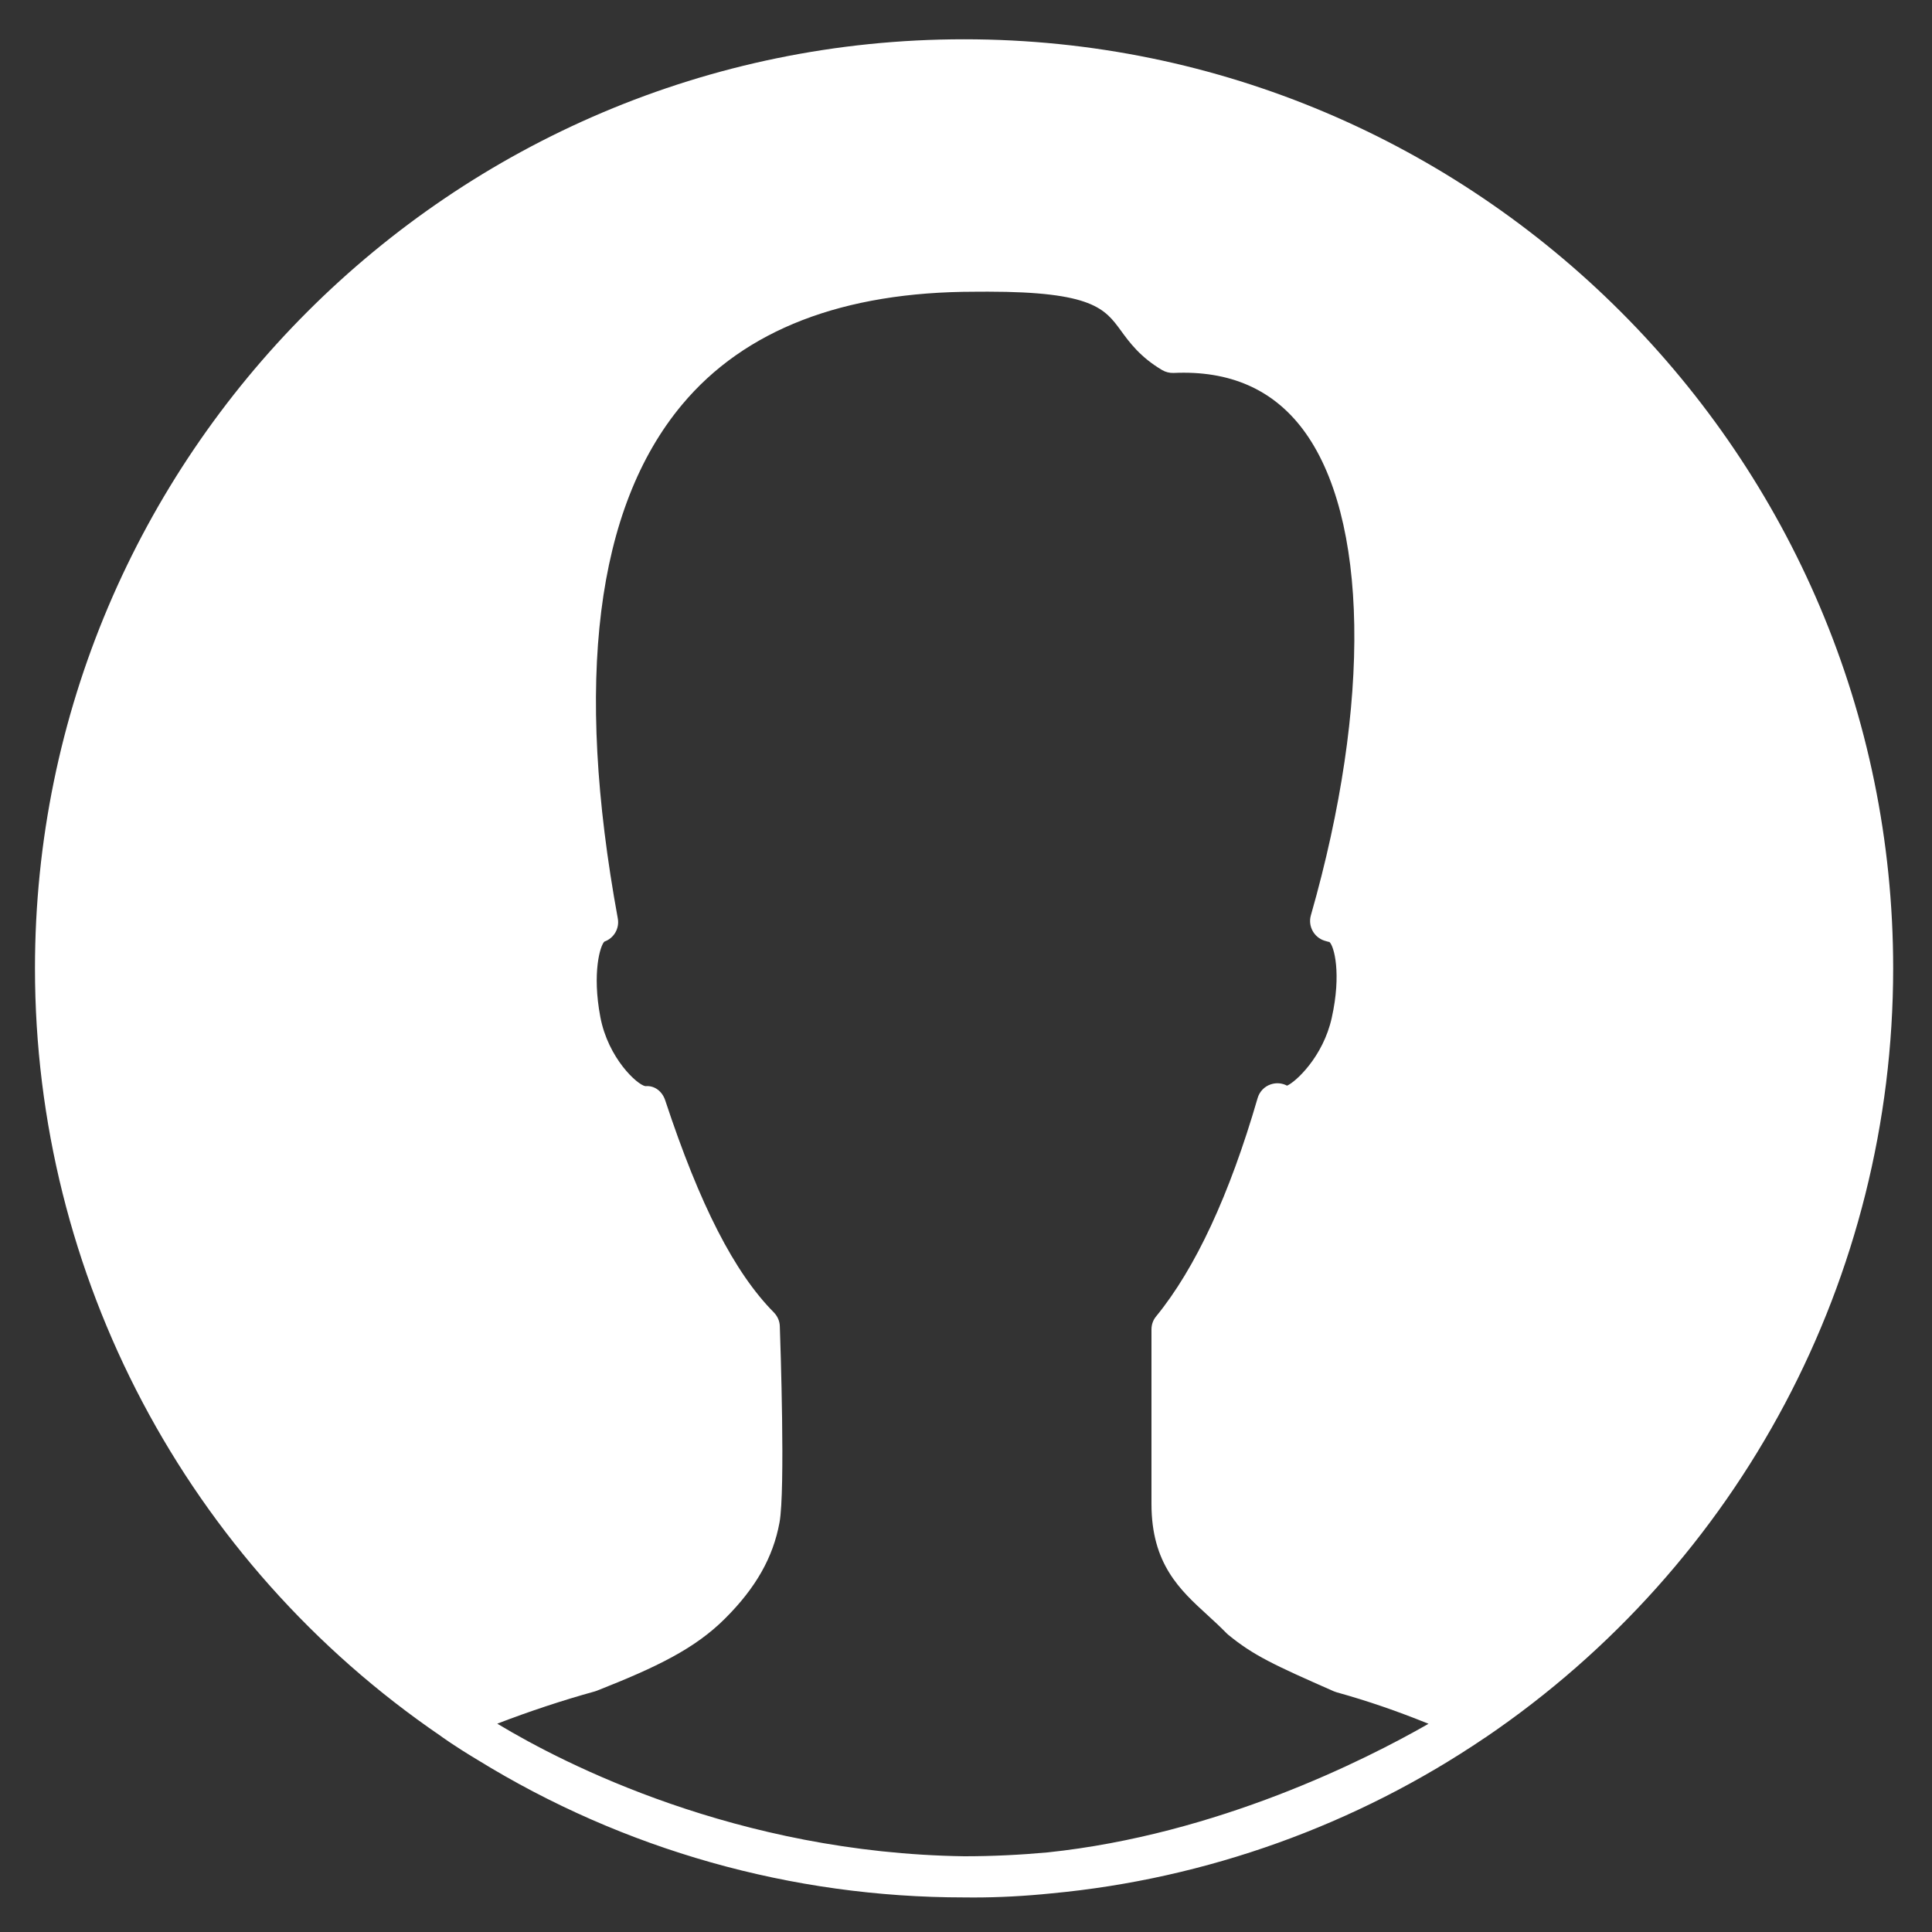 <svg width="30" height="30" viewBox="0 0 30 30" fill="none" xmlns="http://www.w3.org/2000/svg">
<rect x="0" y="0" width="30" height="30" fill="#333333" stroke="none"/>
<path d="M14.97 0.61C7.015 0.61 0.543 7.082 0.543 15.036C0.543 19.807 2.898 24.262 6.843 26.956L6.844 26.957C6.852 26.963 7.051 27.109 7.415 27.327C9.682 28.724 12.295 29.463 14.97 29.463L15.119 29.464C15.514 29.464 15.921 29.442 16.33 29.4C18.732 29.175 21.058 28.34 23.057 26.984C23.059 26.982 23.061 26.982 23.063 26.981C27.029 24.289 29.397 19.824 29.397 15.036C29.397 7.082 22.925 0.61 14.97 0.61ZM7.722 26.765C8.215 26.575 8.737 26.402 9.237 26.264C9.248 26.26 9.259 26.257 9.269 26.253C10.2 25.886 10.793 25.599 11.261 25.13C11.738 24.654 12.005 24.181 12.104 23.642C12.196 23.144 12.118 20.854 12.109 20.594C12.107 20.514 12.073 20.438 12.017 20.38C11.403 19.76 10.867 18.713 10.329 17.085C10.284 16.949 10.166 16.852 10.022 16.866C9.895 16.846 9.443 16.432 9.322 15.792C9.192 15.104 9.32 14.68 9.385 14.621C9.533 14.569 9.622 14.416 9.593 14.261C8.917 10.573 9.252 7.889 10.589 6.286C11.56 5.121 13.088 4.53 15.136 4.53L15.338 4.529C16.962 4.529 17.157 4.795 17.404 5.132C17.538 5.316 17.705 5.545 18.045 5.746C18.099 5.778 18.161 5.793 18.223 5.791C19.094 5.751 19.761 6.044 20.229 6.664C21.25 8.018 21.299 10.911 20.355 14.214C20.308 14.38 20.402 14.555 20.567 14.607L20.619 14.622C20.63 14.625 20.642 14.628 20.642 14.626C20.716 14.688 20.833 15.117 20.679 15.806C20.545 16.411 20.117 16.803 19.985 16.858C19.908 16.817 19.817 16.809 19.732 16.838C19.633 16.871 19.557 16.951 19.528 17.052C19.092 18.555 18.562 19.695 17.952 20.441C17.905 20.497 17.88 20.569 17.88 20.643V23.353C17.88 24.284 18.322 24.688 18.75 25.079C18.846 25.167 18.945 25.258 19.043 25.358C19.051 25.367 19.061 25.375 19.07 25.383C19.463 25.705 19.777 25.851 20.713 26.263C20.727 26.269 20.741 26.274 20.756 26.278C21.24 26.413 21.689 26.567 22.182 26.767C21.193 27.333 18.902 28.487 16.267 28.764C15.84 28.803 15.404 28.824 14.972 28.824C11.44 28.773 8.745 27.38 7.748 26.781C7.739 26.776 7.731 26.77 7.722 26.765Z" fill="white"/>
</svg>
